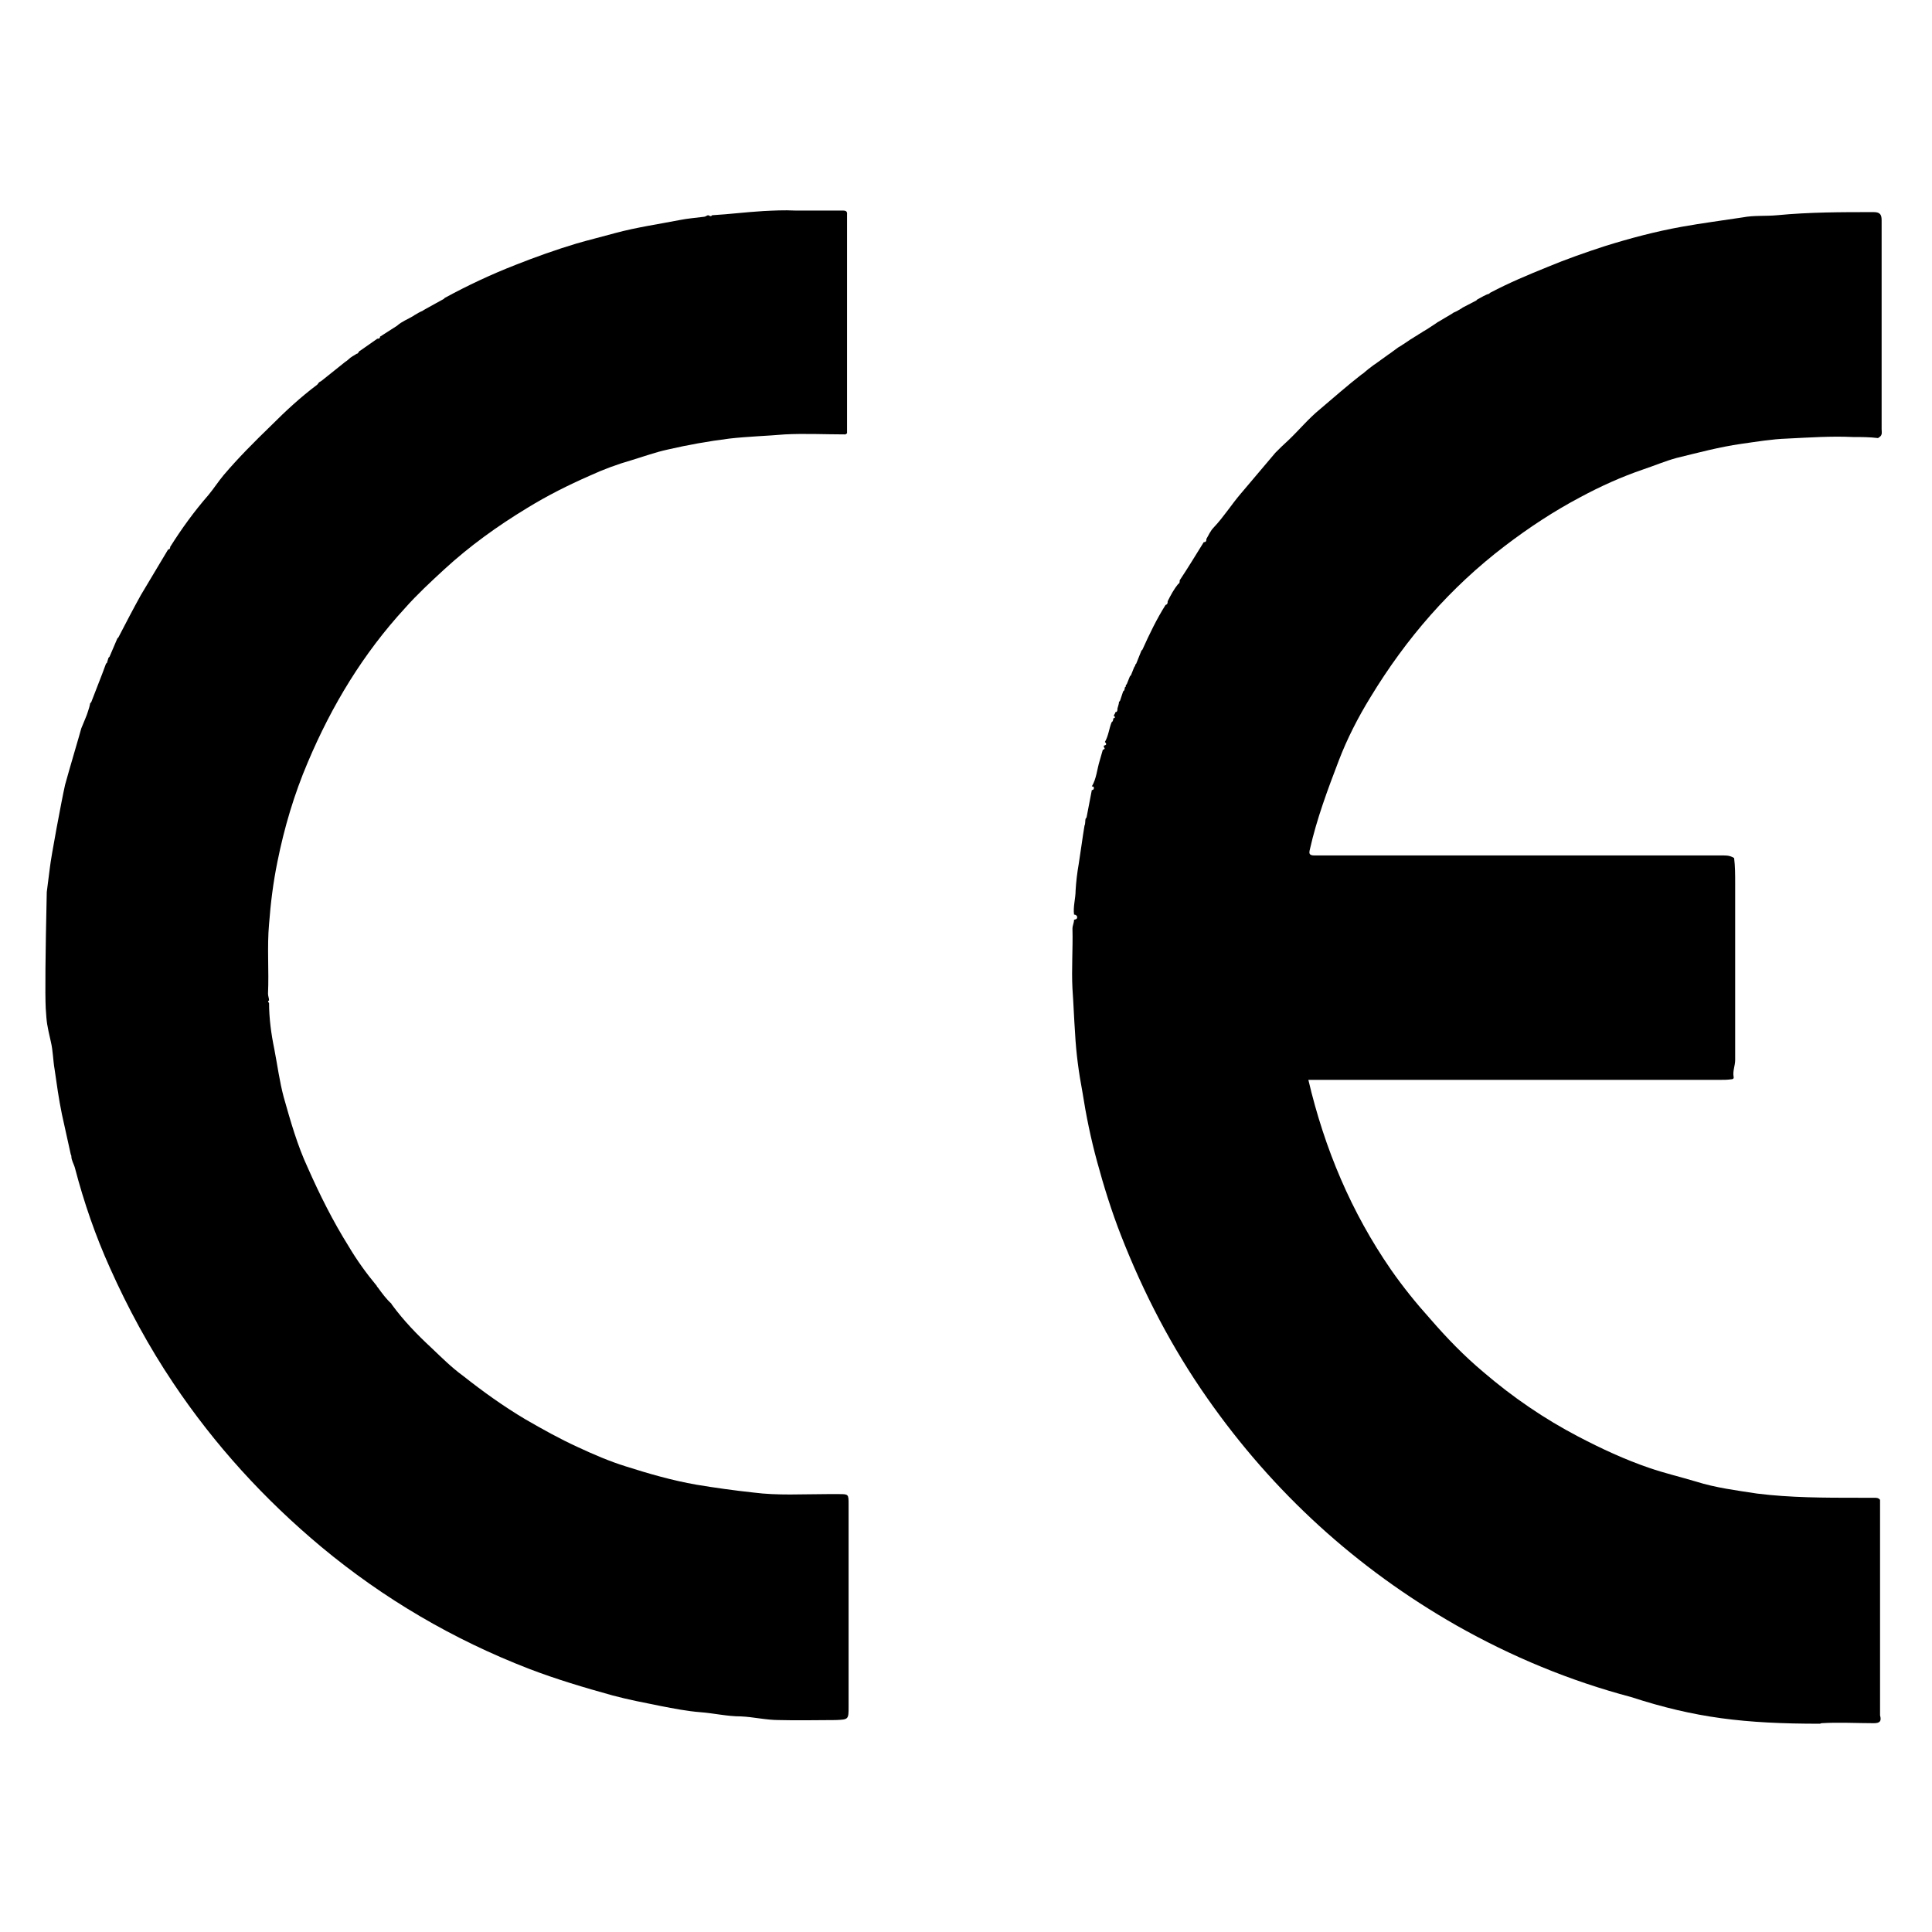 <?xml version="1.0" encoding="UTF-8"?>
<svg width="300px" height="300px" viewBox="0 0 300 300" version="1.1" xmlns="http://www.w3.org/2000/svg" xmlns:xlink="http://www.w3.org/1999/xlink">
    <title>Group</title>
    <g id="Page-1" stroke="none" stroke-width="1" fill="none" fill-rule="evenodd">
        <g id="Group">
            <rect id="Rectangle" fill-opacity="0" fill="#D8D8D8" x="0" y="0" width="300" height="300"></rect>
            <path d="M282.838,267.577 C285.518,267.415 288.279,267.577 290.959,267.577 C291.934,267.577 292.178,267.252 291.934,266.359 L291.934,266.359 C291.934,266.278 291.934,266.197 291.934,266.197 C291.934,265.628 291.934,265.06 291.934,264.491 C291.934,255.313 291.934,246.136 291.934,236.958 C291.934,235.658 291.934,234.359 291.934,233.141 C291.934,233.059 291.934,232.978 291.934,232.897 C291.69,232.572 291.366,232.572 291.041,232.572 C290.228,232.572 289.416,232.572 288.604,232.572 C283.325,232.572 278.046,232.572 272.848,231.922 C269.68,231.435 266.431,231.029 263.345,230.054 C260.908,229.323 258.472,228.755 256.117,227.943 C252.299,226.643 248.644,224.937 245.071,223.069 C239.792,220.308 234.918,216.978 230.37,213.079 C227.365,210.562 224.685,207.8 222.086,204.795 C219.893,202.359 217.862,199.841 215.994,197.161 C209.822,188.226 205.68,178.399 203.162,167.678 C203.568,167.678 203.974,167.678 204.38,167.678 C225.335,167.678 246.289,167.678 267.244,167.678 C267.731,167.678 268.218,167.678 268.787,167.597 C269.03,167.597 269.274,167.516 269.193,167.191 C269.03,166.297 269.436,165.485 269.436,164.592 C269.436,161.912 269.436,159.15 269.436,156.47 C269.436,150.054 269.436,143.718 269.436,137.302 C269.436,137.302 269.436,137.221 269.436,137.14 C269.436,137.14 269.436,137.14 269.436,137.14 C269.436,135.84 269.436,134.541 269.274,133.241 L269.274,133.241 C268.543,132.754 267.812,132.835 267,132.835 C246.045,132.835 225.091,132.835 204.136,132.835 C203.243,132.835 203.243,132.51 203.405,131.861 C204.461,127.15 206.167,122.602 207.872,118.135 C209.172,114.723 210.878,111.393 212.827,108.226 C218.35,99.129 225.172,91.251 233.7,84.754 C237.436,81.911 241.253,79.393 245.396,77.2 C248.563,75.495 251.812,74.033 255.142,72.896 C256.848,72.327 258.553,71.596 260.34,71.109 C263.67,70.297 267,69.403 270.411,68.916 C272.766,68.591 275.122,68.185 277.477,68.104 C280.888,67.941 284.3,67.698 287.711,67.86 C289.01,67.86 290.31,67.86 291.609,68.022 C291.609,68.022 291.772,67.941 291.853,67.86 C292.34,67.535 292.178,67.048 292.178,66.642 C292.178,66.642 292.178,66.561 292.178,66.479 C292.178,66.479 292.178,66.479 292.178,66.479 C292.178,66.317 292.178,66.154 292.178,65.992 C292.178,57.383 292.178,48.774 292.178,40.083 C292.178,38.134 292.178,36.185 292.178,34.235 C292.178,33.423 292.015,32.936 290.959,32.936 C285.924,32.936 280.97,32.936 275.934,33.423 C274.147,33.586 272.36,33.423 270.655,33.748 C267.487,34.235 264.32,34.641 261.152,35.21 C257.091,35.941 253.111,36.997 249.213,38.215 C246.208,39.19 243.203,40.246 240.279,41.464 C237.274,42.682 234.35,43.9 231.426,45.444 C231.426,45.444 231.264,45.525 231.264,45.606 C230.614,45.768 230.045,46.175 229.396,46.499 C229.396,46.499 229.314,46.581 229.233,46.662 C228.583,46.987 227.852,47.393 227.203,47.718 C227.203,47.718 227.04,47.799 226.959,47.88 C226.553,48.124 226.147,48.367 225.741,48.53 C225.741,48.53 225.578,48.611 225.497,48.692 L223.304,49.992 C223.304,49.992 223.142,50.073 223.06,50.154 C222.411,50.56 221.761,51.048 221.03,51.454 C221.03,51.454 220.868,51.535 220.786,51.616 C220.624,51.697 220.543,51.779 220.38,51.86 C220.38,51.86 220.218,51.941 220.137,52.022 C219.974,52.104 219.893,52.185 219.73,52.266 C219.73,52.266 219.568,52.347 219.487,52.428 C219.324,52.51 219.243,52.591 219.081,52.672 C219.081,52.672 218.918,52.753 218.837,52.835 C218.512,53.078 218.187,53.241 217.862,53.484 C217.862,53.484 217.7,53.565 217.619,53.647 C217.456,53.728 217.375,53.809 217.213,53.89 C217.213,53.89 217.05,53.972 216.969,54.053 C216.563,54.378 216.157,54.621 215.751,54.946 C215.751,54.946 215.588,55.027 215.507,55.109 C214.857,55.596 214.126,56.083 213.477,56.571 C213.477,56.571 213.314,56.652 213.233,56.733 C212.664,57.139 212.177,57.545 211.609,58.033 C211.609,58.033 211.446,58.114 211.365,58.195 C209.172,59.901 207.06,61.769 204.949,63.555 C203.162,65.017 201.7,66.804 200.075,68.347 C199.345,68.997 198.695,69.647 198.045,70.297 C196.258,72.408 194.471,74.52 192.685,76.632 C191.223,78.337 190.004,80.287 188.461,81.911 C187.974,82.398 187.649,83.129 187.324,83.698 C187.324,83.941 187.324,84.185 186.918,84.185 C185.7,86.134 184.481,88.165 183.182,90.114 C183.182,90.358 183.182,90.601 182.938,90.683 C182.289,91.495 181.801,92.388 181.314,93.363 C181.314,93.606 181.314,93.85 180.989,93.931 C179.608,96.124 178.471,98.48 177.415,100.835 C177.415,100.835 177.334,100.997 177.253,100.997 C177.009,101.647 176.684,102.378 176.441,103.028 C176.441,103.028 176.36,103.19 176.278,103.19 C176.278,103.19 176.278,103.353 176.278,103.353 C176.278,103.353 176.197,103.515 176.116,103.596 C175.953,104.002 175.791,104.409 175.629,104.815 C175.629,104.815 175.547,104.977 175.466,104.977 C175.304,105.383 175.141,105.789 174.979,106.195 C174.979,106.195 174.898,106.358 174.816,106.358 C174.816,106.358 174.816,106.52 174.816,106.601 C174.816,106.601 174.735,106.683 174.654,106.764 C174.654,106.926 174.654,107.008 174.573,107.17 C174.573,107.17 174.492,107.332 174.41,107.332 C174.248,107.82 174.085,108.307 173.923,108.794 C173.923,108.794 173.842,108.957 173.761,108.957 C173.761,109.282 173.598,109.688 173.517,110.013 C173.517,110.256 173.517,110.581 173.192,110.581 C173.192,110.825 172.948,110.987 172.948,111.15 C173.273,111.393 173.111,111.475 172.867,111.556 C172.867,111.718 172.867,111.799 172.786,111.962 C172.786,111.962 172.705,112.124 172.623,112.124 C172.217,113.099 172.136,114.236 171.568,115.211 C171.893,115.536 171.811,115.698 171.405,115.779 C171.405,115.779 171.405,115.942 171.405,116.023 C171.649,116.266 171.486,116.348 171.243,116.429 C171.08,116.997 170.918,117.566 170.755,118.135 C170.349,119.434 170.268,120.896 169.537,122.114 C169.7,122.114 169.862,122.114 169.862,122.358 C169.862,122.602 169.7,122.683 169.537,122.683 L168.725,126.906 C168.725,126.906 168.644,127.069 168.563,127.15 C168.481,127.475 168.563,127.881 168.4,128.206 C168.075,130.155 167.832,132.104 167.507,134.135 C167.263,135.515 167.101,136.896 167.019,138.277 C167.019,139.495 166.613,140.795 166.776,142.013 C167.019,142.013 167.263,142.175 167.263,142.419 C167.263,142.744 167.019,142.744 166.776,142.825 C166.776,143.312 166.532,143.718 166.532,144.206 C166.613,147.292 166.37,150.46 166.532,153.546 C166.695,155.82 166.776,158.175 166.938,160.45 C167.101,163.536 167.507,166.541 168.075,169.546 C168.644,173.201 169.375,176.775 170.349,180.348 C171.405,184.247 172.623,188.145 174.085,191.881 C177.578,200.815 181.964,209.262 187.487,217.14 C197.72,231.76 210.634,243.537 226.147,252.389 C234.756,257.263 243.771,260.999 253.274,263.516 C263.264,266.765 270.898,267.659 282.594,267.659 L282.838,267.577 Z" id="Path" fill="#000000" fill-rule="nonzero"></path>
            <path d="M7.262,138.52 C7.424,137.221 7.587,136.003 7.749,134.703 C7.911,133.16 9.536,124.388 10.104,121.871 C10.673,119.759 12.46,113.749 12.622,113.099 C13.008,112.145 13.516,110.987 13.597,110.662 C13.759,110.175 13.922,109.688 14.003,109.2 L14.165,109.038 C14.896,107.089 15.709,105.14 16.439,103.109 C16.439,103.109 16.521,102.947 16.602,102.947 C16.683,102.703 16.764,102.378 16.846,102.134 C16.846,102.134 16.927,102.053 17.008,101.972 C17.414,100.997 17.82,100.104 18.226,99.129 C18.226,99.129 18.308,99.048 18.389,98.967 C19.526,96.774 20.663,94.581 21.881,92.388 C23.262,90.033 24.724,87.677 26.105,85.322 C26.348,85.322 26.429,85.16 26.429,84.916 C28.216,82.073 30.165,79.393 32.358,76.875 C33.171,75.901 33.902,74.764 34.714,73.789 C36.988,71.109 39.506,68.591 42.105,66.073 C44.379,63.799 46.653,61.687 49.252,59.738 C49.414,59.576 49.496,59.332 49.739,59.251 C49.739,59.251 49.902,59.17 49.983,59.088 C51.201,58.114 52.419,57.139 53.638,56.164 C53.638,56.164 53.8,56.083 53.881,56.002 C54.044,55.84 54.288,55.677 54.45,55.515 C54.45,55.515 54.612,55.434 54.694,55.352 C54.856,55.271 54.937,55.19 55.1,55.109 C55.1,55.109 55.262,55.027 55.343,54.946 C55.668,54.946 55.668,54.54 55.912,54.459 C55.912,54.459 56.074,54.378 56.156,54.296 C56.968,53.728 57.78,53.159 58.592,52.591 C58.755,52.591 58.917,52.591 58.998,52.428 C58.998,52.266 58.998,52.266 59.161,52.185 C59.161,52.185 59.323,52.104 59.404,52.022 C60.054,51.616 60.785,51.129 61.435,50.723 C61.435,50.723 61.597,50.642 61.678,50.56 C62.409,49.911 63.303,49.586 64.115,49.098 C64.115,49.098 64.277,49.017 64.359,48.936 C64.765,48.692 65.171,48.449 65.577,48.286 C65.577,48.286 65.739,48.205 65.821,48.124 C66.876,47.555 67.851,46.987 68.907,46.418 C68.907,46.418 68.988,46.337 69.069,46.256 C72.643,44.307 76.298,42.601 80.034,41.139 C83.12,39.921 86.288,38.784 89.537,37.809 C91.486,37.24 93.516,36.753 95.547,36.185 C98.877,35.291 102.288,34.804 105.618,34.154 C106.836,33.911 108.054,33.829 109.273,33.667 C109.516,33.667 109.679,33.504 109.922,33.423 C110.166,33.423 110.329,33.748 110.572,33.423 C113.252,33.261 115.851,32.936 118.532,32.773 C120.156,32.692 121.78,32.611 123.405,32.692 C125.841,32.692 128.278,32.692 130.715,32.692 C131.202,32.692 131.608,32.692 131.527,33.342 C131.527,33.423 131.527,33.504 131.527,33.586 C131.527,39.109 131.527,44.55 131.527,50.073 C131.527,55.677 131.527,61.363 131.527,66.967 C131.527,67.048 131.527,67.129 131.527,67.291 C131.527,67.291 131.364,67.373 131.283,67.454 C128.116,67.454 124.948,67.291 121.862,67.454 C119.019,67.698 116.095,67.779 113.252,68.104 C110.004,68.51 106.836,69.078 103.669,69.809 C101.801,70.215 100.014,70.865 98.146,71.434 C95.872,72.083 93.679,72.896 91.567,73.87 C88.237,75.332 84.988,76.957 81.821,78.906 C77.272,81.667 72.968,84.754 68.988,88.408 C66.876,90.358 64.765,92.307 62.897,94.419 C56.399,101.485 51.526,109.525 47.79,118.378 C45.678,123.333 44.135,128.531 43.079,133.81 C42.43,136.977 42.023,140.226 41.78,143.475 C41.455,147.048 41.78,150.703 41.617,154.277 C41.617,154.683 41.78,155.008 41.78,155.333 C41.536,155.495 41.617,155.576 41.78,155.739 C41.78,158.094 42.105,160.531 42.592,162.886 C43.079,165.404 43.404,167.922 44.054,170.358 C45.11,174.094 46.166,177.83 47.79,181.323 C49.658,185.546 51.689,189.607 54.125,193.506 C55.425,195.699 56.887,197.729 58.511,199.678 C58.511,199.76 58.592,199.841 58.673,199.922 C59.323,200.815 59.973,201.709 60.785,202.44 C60.785,202.44 60.785,202.521 60.866,202.602 C62.653,205.039 64.765,207.232 66.958,209.262 C68.582,210.805 70.125,212.348 71.912,213.648 C74.998,216.085 78.166,218.359 81.577,220.389 C84.257,221.932 86.856,223.394 89.699,224.694 C92.136,225.831 94.572,226.887 97.171,227.699 C100.745,228.836 104.4,229.892 108.136,230.542 C111.06,231.029 113.983,231.435 116.989,231.76 C120.725,232.247 124.623,232.003 128.44,232.003 C129.009,232.003 129.659,232.003 130.227,232.003 C131.77,232.003 131.77,232.003 131.77,233.628 C131.77,244.105 131.77,254.501 131.77,264.978 C131.77,267.009 131.77,267.009 129.74,267.09 C126.816,267.09 123.892,267.171 120.968,267.09 C118.938,267.09 116.989,266.603 115.039,266.522 C112.928,266.522 110.897,266.034 108.785,265.872 C106.674,265.709 104.643,265.303 102.532,264.897 C100.095,264.41 97.577,263.923 95.141,263.273 C90.755,262.054 86.369,260.755 82.146,259.131 C70.369,254.582 59.567,248.247 49.902,240.207 C41.049,232.816 33.333,224.369 26.917,214.785 C23.099,209.1 19.851,203.09 17.089,196.917 C14.815,191.881 13.028,186.683 11.648,181.404 C11.485,180.754 11.079,180.186 11.079,179.536 C11.079,179.536 11.079,179.374 10.998,179.292 C10.511,177.181 10.104,175.15 9.617,173.039 C9.13,170.683 8.805,168.328 8.48,166.054 C8.236,164.673 8.236,163.211 7.911,161.83 C7.262,158.966 7.262,158.966 7.099,156.551 C6.991,154.331 7.045,148.321 7.262,138.52 Z" id="Path" fill="#000000" fill-rule="nonzero"></path>
        </g>
    </g>
</svg>